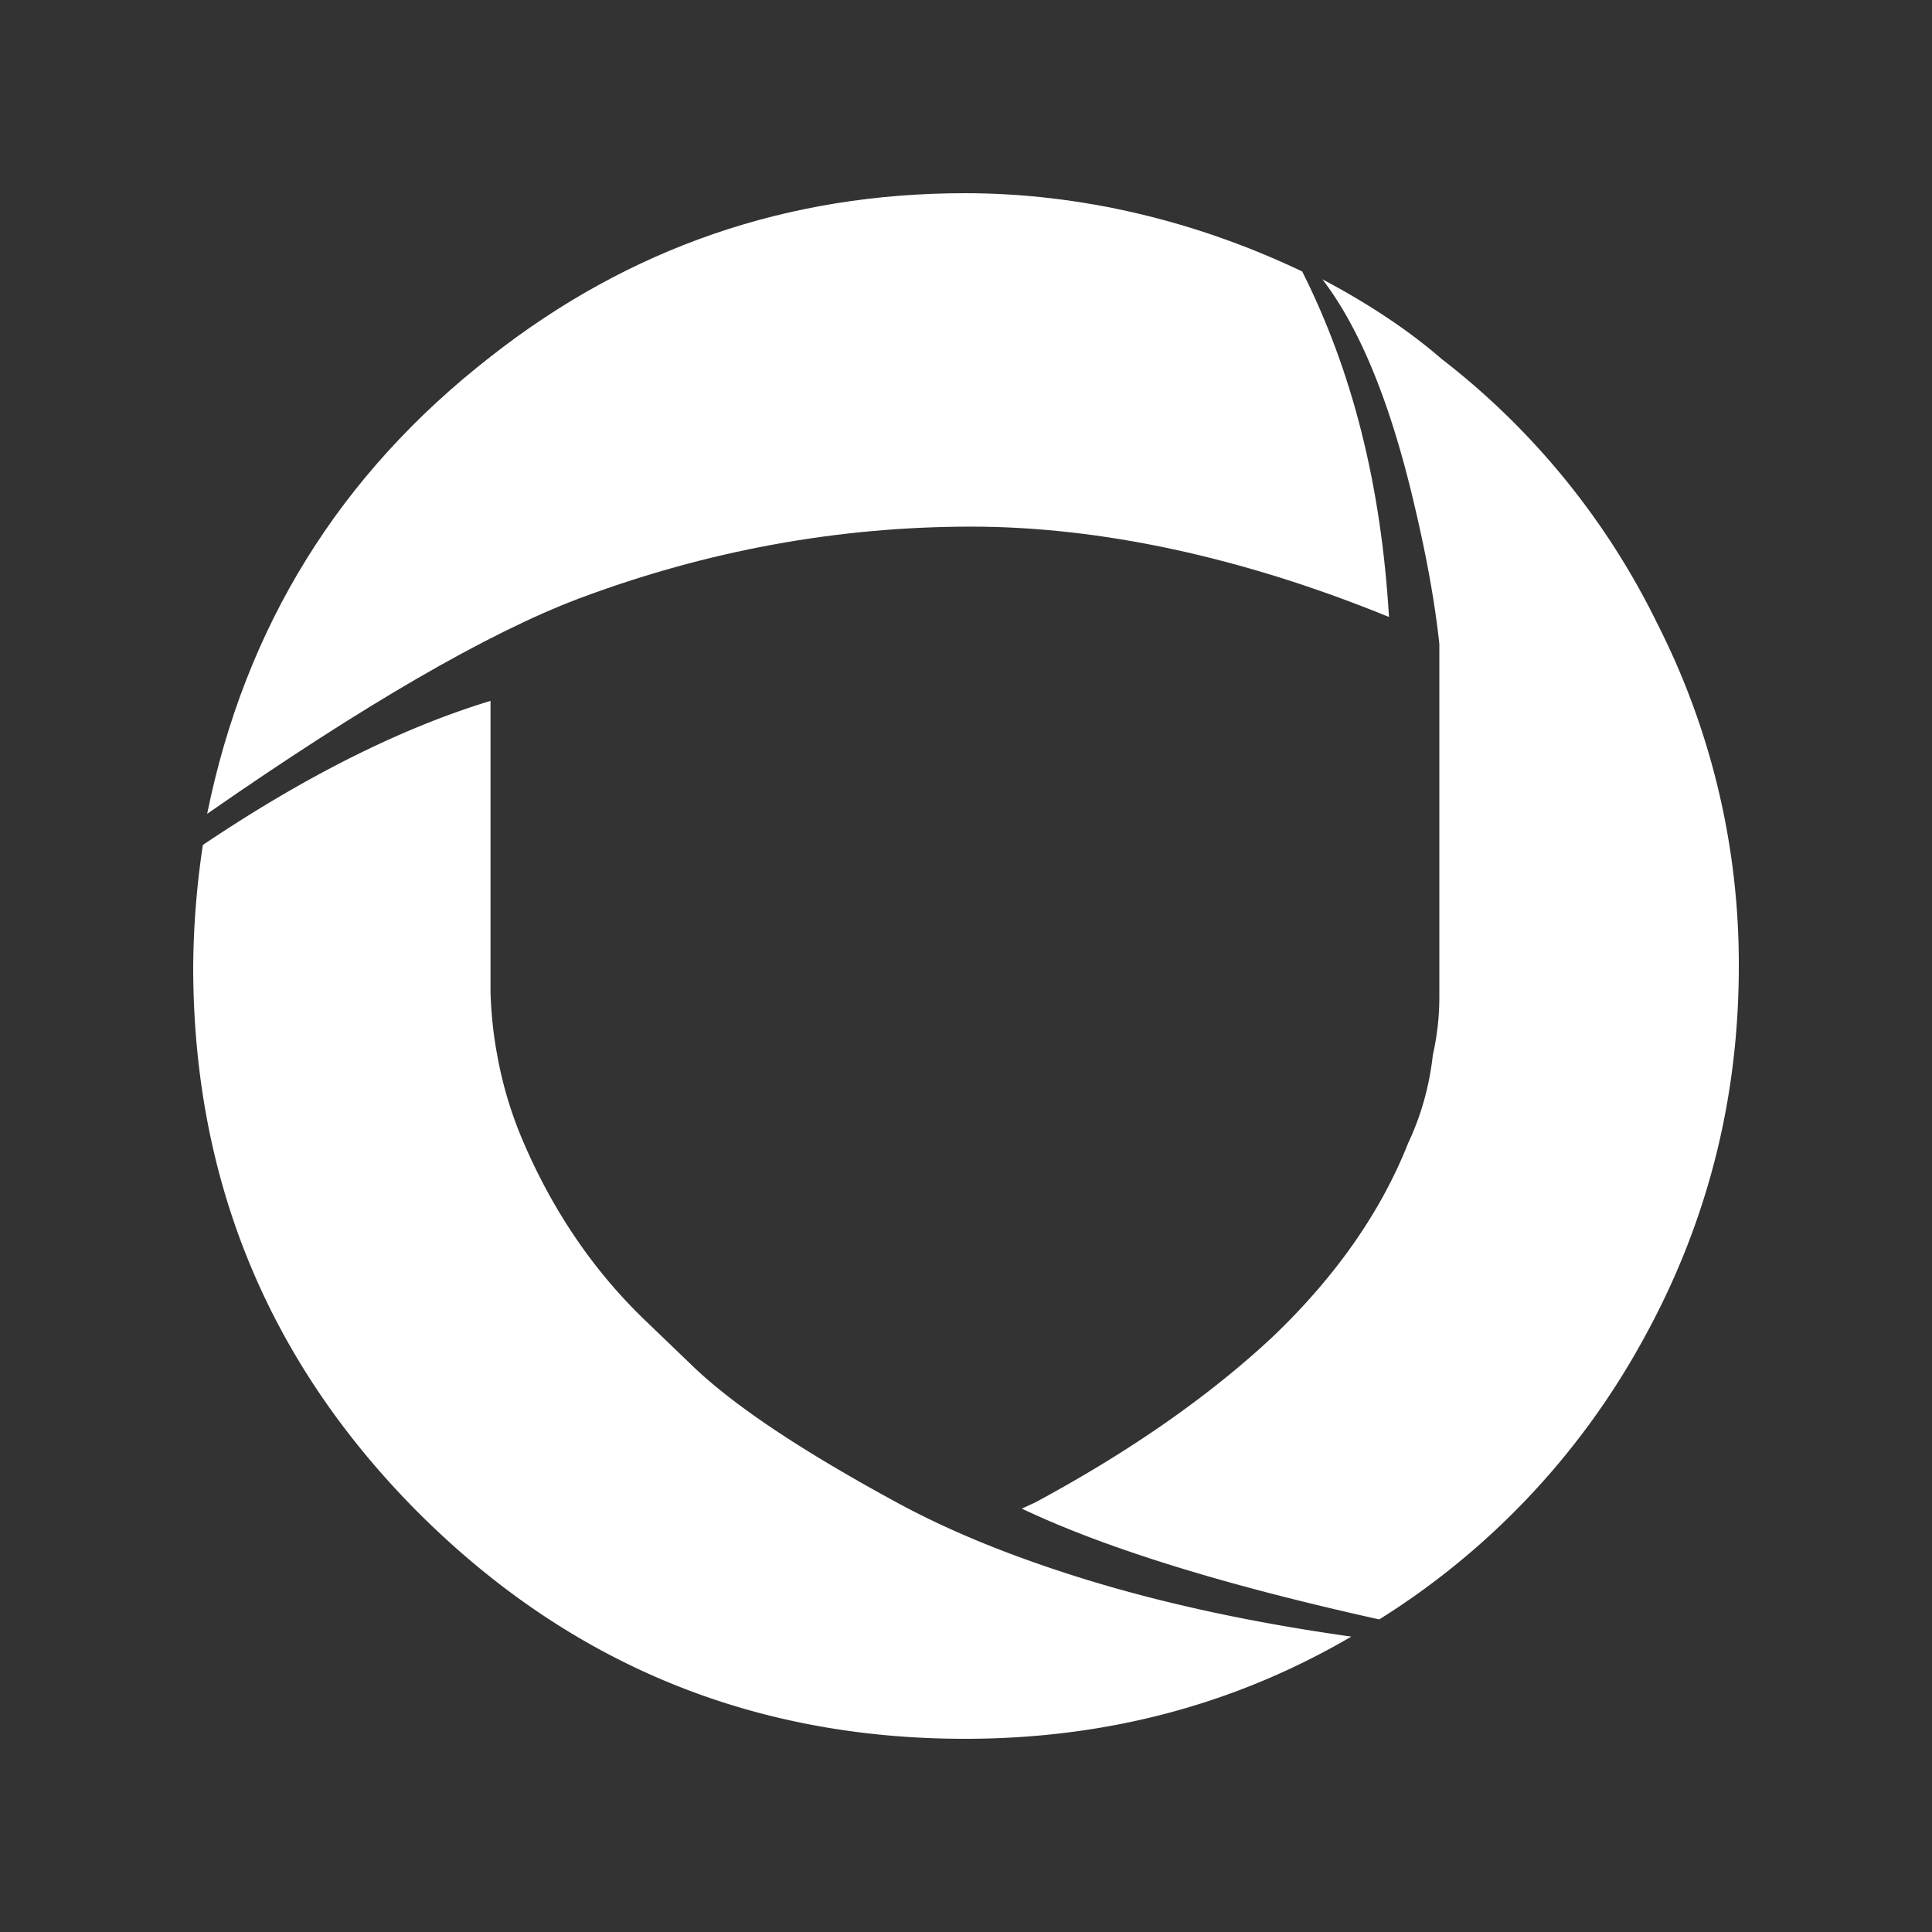 <svg width="48" height="48" fill="none" xmlns="http://www.w3.org/2000/svg"><rect width="100%" height="100%" fill="#333333" stroke="none"/><g fill="#FFF"><path d="M23.973 4.8c2.898 0 5.766.698 8.38 1.945 1.244 2.476 1.96 5.288 2.156 8.584-3.662-1.497-7.193-2.245-10.376-2.245-3.324 0-6.578.597-9.76 1.79-2.257.855-5.333 2.637-9.226 5.345.942-4.65 3.288-8.436 7.04-11.357C15.635 6.154 19.564 4.8 23.973 4.8z"/><path d="M32.853 6.938c1.174.623 2.16 1.282 2.96 1.977a18.643 18.643 0 015.36 6.574 18.637 18.637 0 012.027 8.524c0 3.367-.818 6.503-2.453 9.407a18.887 18.887 0 01-6.48 6.814c-3.858-.855-6.818-1.773-8.88-2.753l.346-.16c2.347-1.265 4.311-2.636 5.894-4.115 1.564-1.497 2.684-3.1 3.36-4.81.32-.677.524-1.407.613-2.191a6.52 6.52 0 00.16-1.47v-8.738c-.107-.998-.31-2.138-.613-3.42-.587-2.53-1.351-4.41-2.294-5.64z"/><path d="M12.187 17.413c-2.223.677-4.605 1.87-7.147 3.58a21.218 21.218 0 00-.24 3.02c0 5.309 1.867 9.834 5.6 13.575 3.751 3.741 8.276 5.612 13.573 5.612 3.503 0 6.703-.846 9.6-2.539-2.666-.374-5.057-.908-7.173-1.603-1.582-.517-2.96-1.096-4.133-1.737-2.33-1.265-4-2.378-5.014-3.34l-1.28-1.23c-1.244-1.211-2.23-2.663-2.96-4.355a9.833 9.833 0 01-.666-2.218c-.09-.481-.143-.989-.16-1.523v-7.242z"/></g></svg>